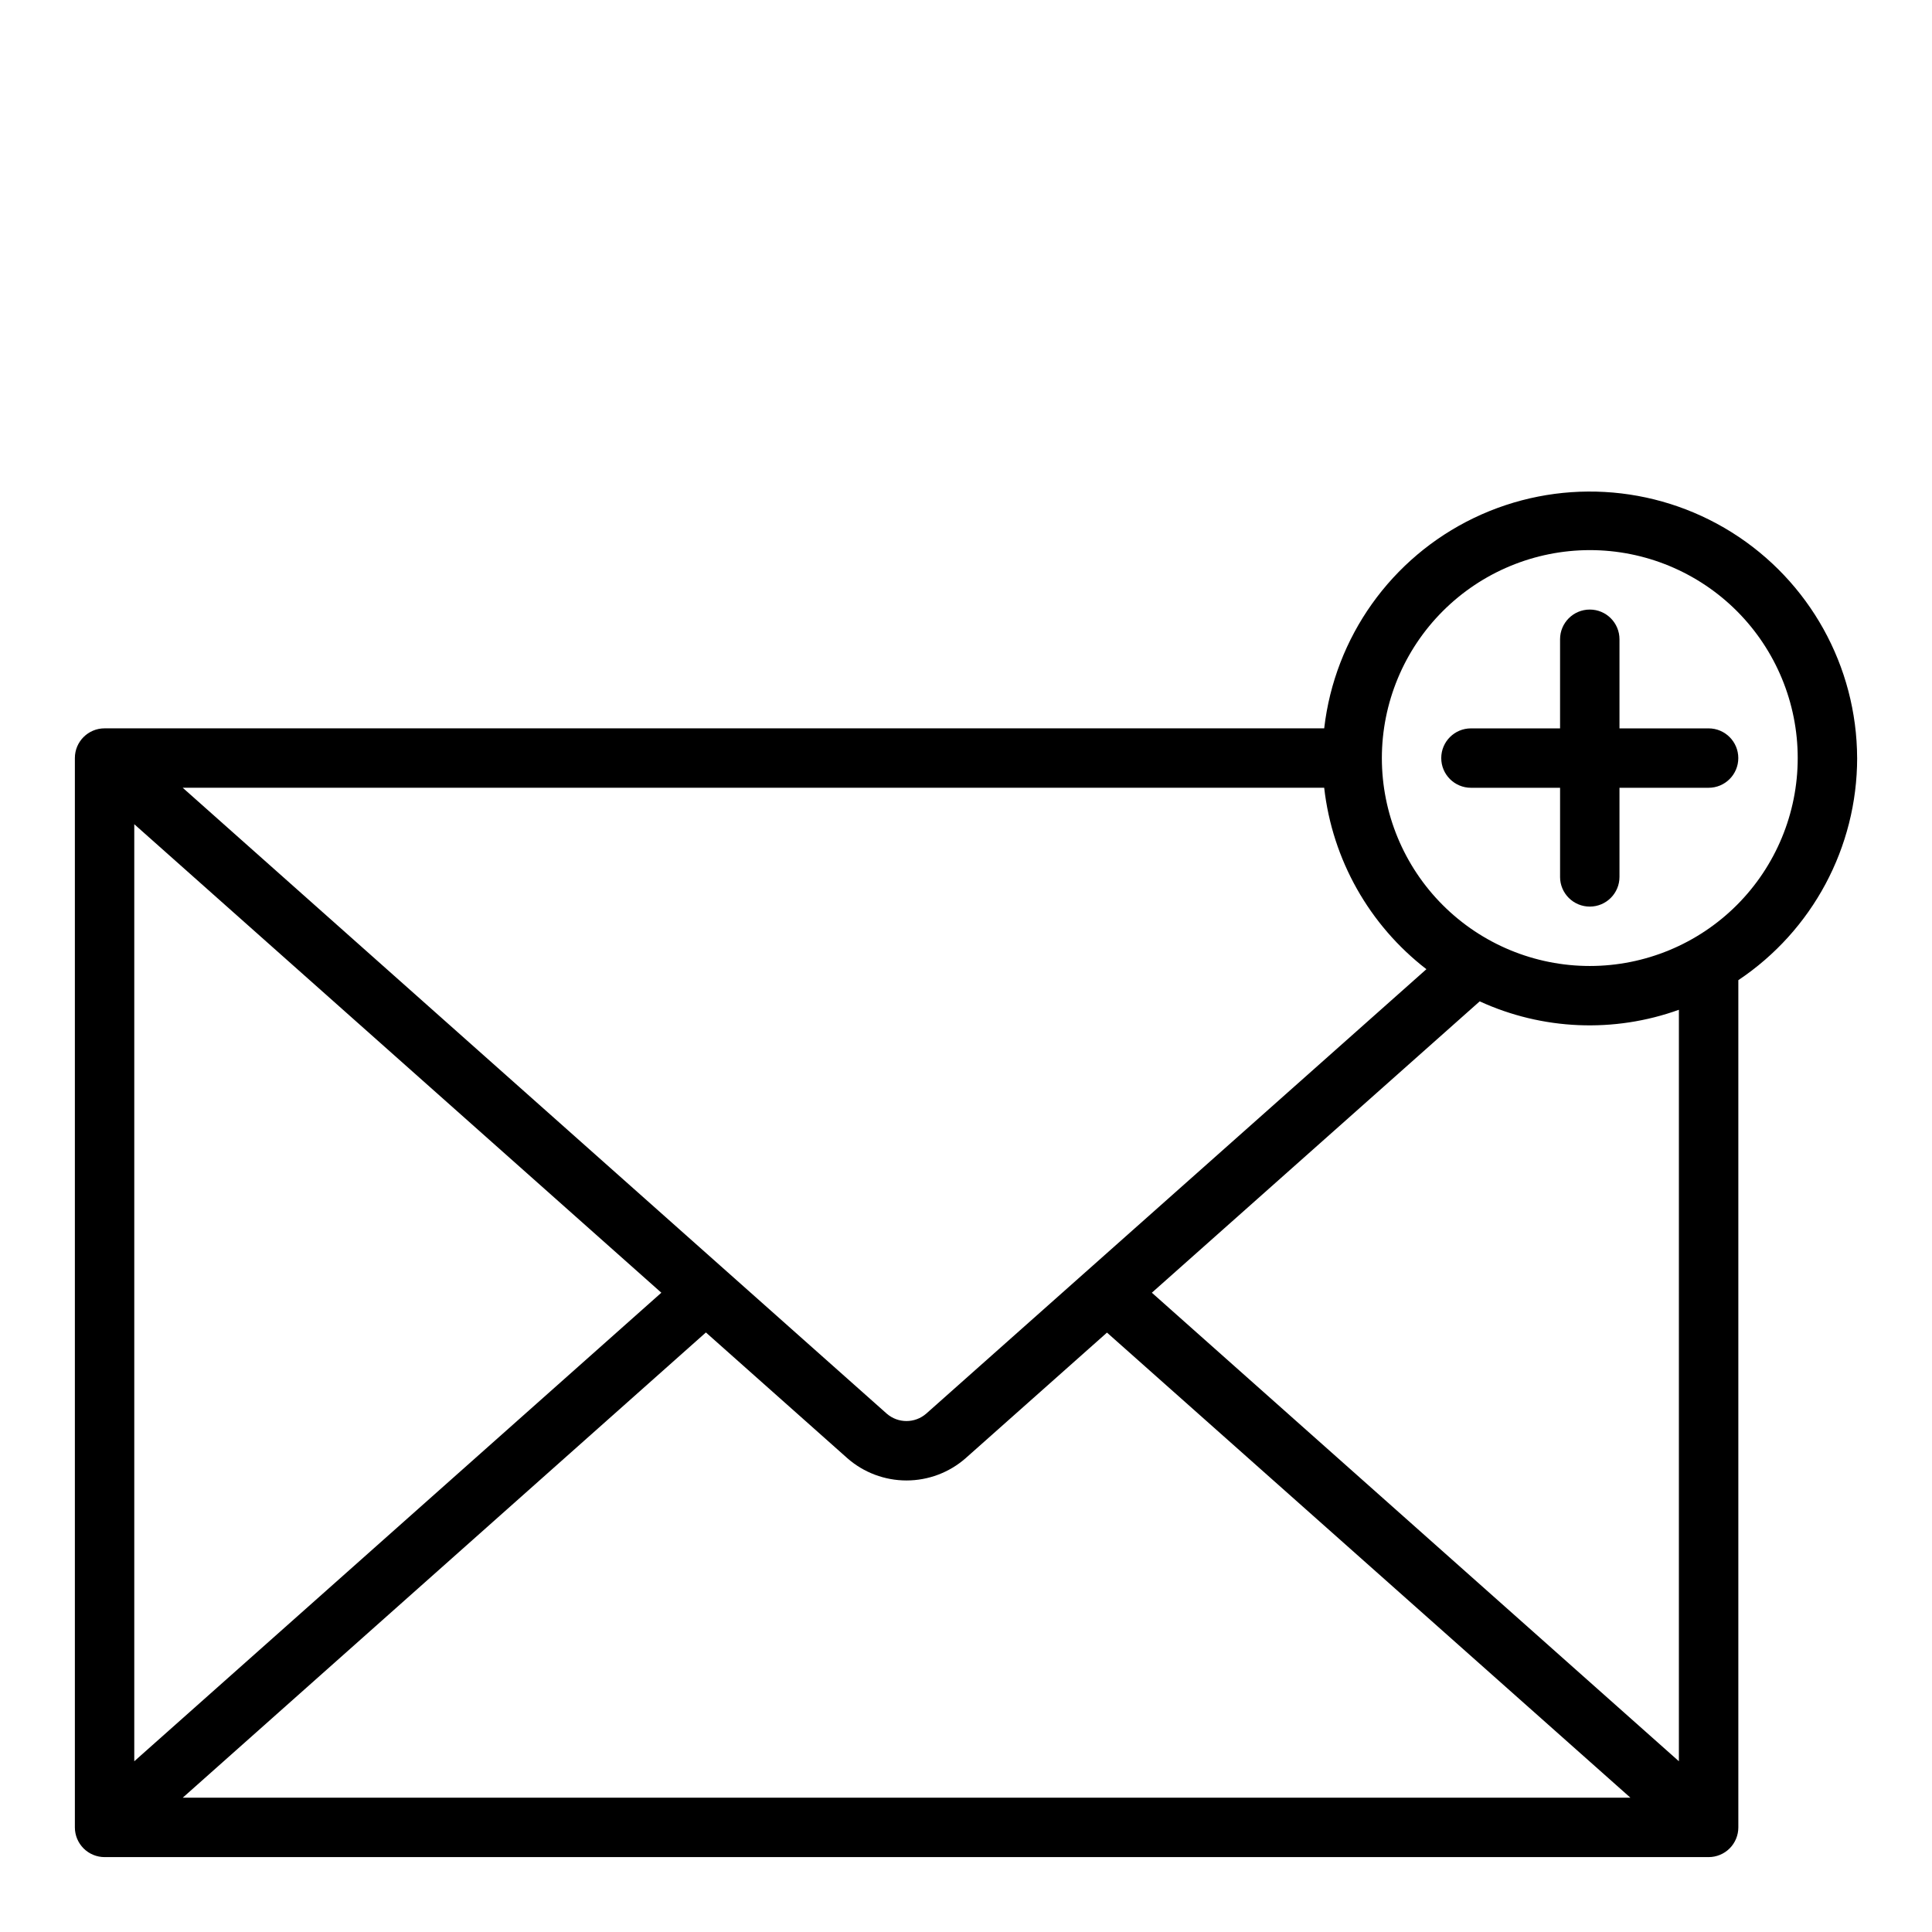 <?xml version="1.0" encoding="UTF-8"?>
<!-- Uploaded to: SVG Repo, www.svgrepo.com, Generator: SVG Repo Mixer Tools -->
<svg fill="#000000" width="800px" height="800px" version="1.1" viewBox="144 144 512 512" xmlns="http://www.w3.org/2000/svg">
 <g>
  <path d="m636.16 344.89c-0.078-24.32-12.625-46.902-33.234-59.816-20.613-12.91-46.406-14.348-68.324-3.809-21.918 10.543-36.895 31.59-39.676 55.754h-323.21c-4.348 0-7.875 3.523-7.875 7.871v283.39c0 2.086 0.832 4.09 2.309 5.566 1.477 1.473 3.477 2.305 5.566 2.305h425.09c2.086 0 4.09-0.832 5.566-2.305 1.473-1.477 2.305-3.481 2.305-5.566v-224.53c19.66-13.137 31.473-35.219 31.488-58.867zm-70.848-55.105c14.613 0 28.629 5.809 38.965 16.141 10.332 10.336 16.137 24.352 16.137 38.965s-5.805 28.629-16.137 38.965c-10.336 10.332-24.352 16.141-38.965 16.141-14.617 0-28.633-5.809-38.965-16.141-10.336-10.336-16.141-24.352-16.141-38.965 0.016-14.609 5.828-28.617 16.156-38.945 10.332-10.332 24.34-16.141 38.949-16.16zm-246.05 196.8-139.68 124.17v-248.33zm11.809 10.531 37.465 33.305v0.004c4.336 3.812 9.914 5.914 15.691 5.914 5.777 0 11.355-2.102 15.691-5.914l37.445-33.273 138.72 123.26h-383.66zm58.402 21.5c-3.004 2.633-7.496 2.633-10.5 0l-186.56-165.86h302.51c2.152 19.035 11.926 36.387 27.09 48.09zm199.45 92.137-139.67-124.17 86.883-77.215c16.625 7.629 35.578 8.43 52.789 2.234z"/>
  <path d="m533.82 352.77h23.617v23.617h-0.004c0 4.348 3.527 7.871 7.875 7.871s7.871-3.523 7.871-7.871v-23.617h23.617c4.348 0 7.871-3.523 7.871-7.871 0-4.348-3.523-7.871-7.871-7.871h-23.617v-23.617c0-4.348-3.523-7.871-7.871-7.871s-7.875 3.523-7.875 7.871v23.617h-23.613c-4.348 0-7.875 3.523-7.875 7.871 0 4.348 3.527 7.871 7.875 7.871z"/>
 </g>
</svg>